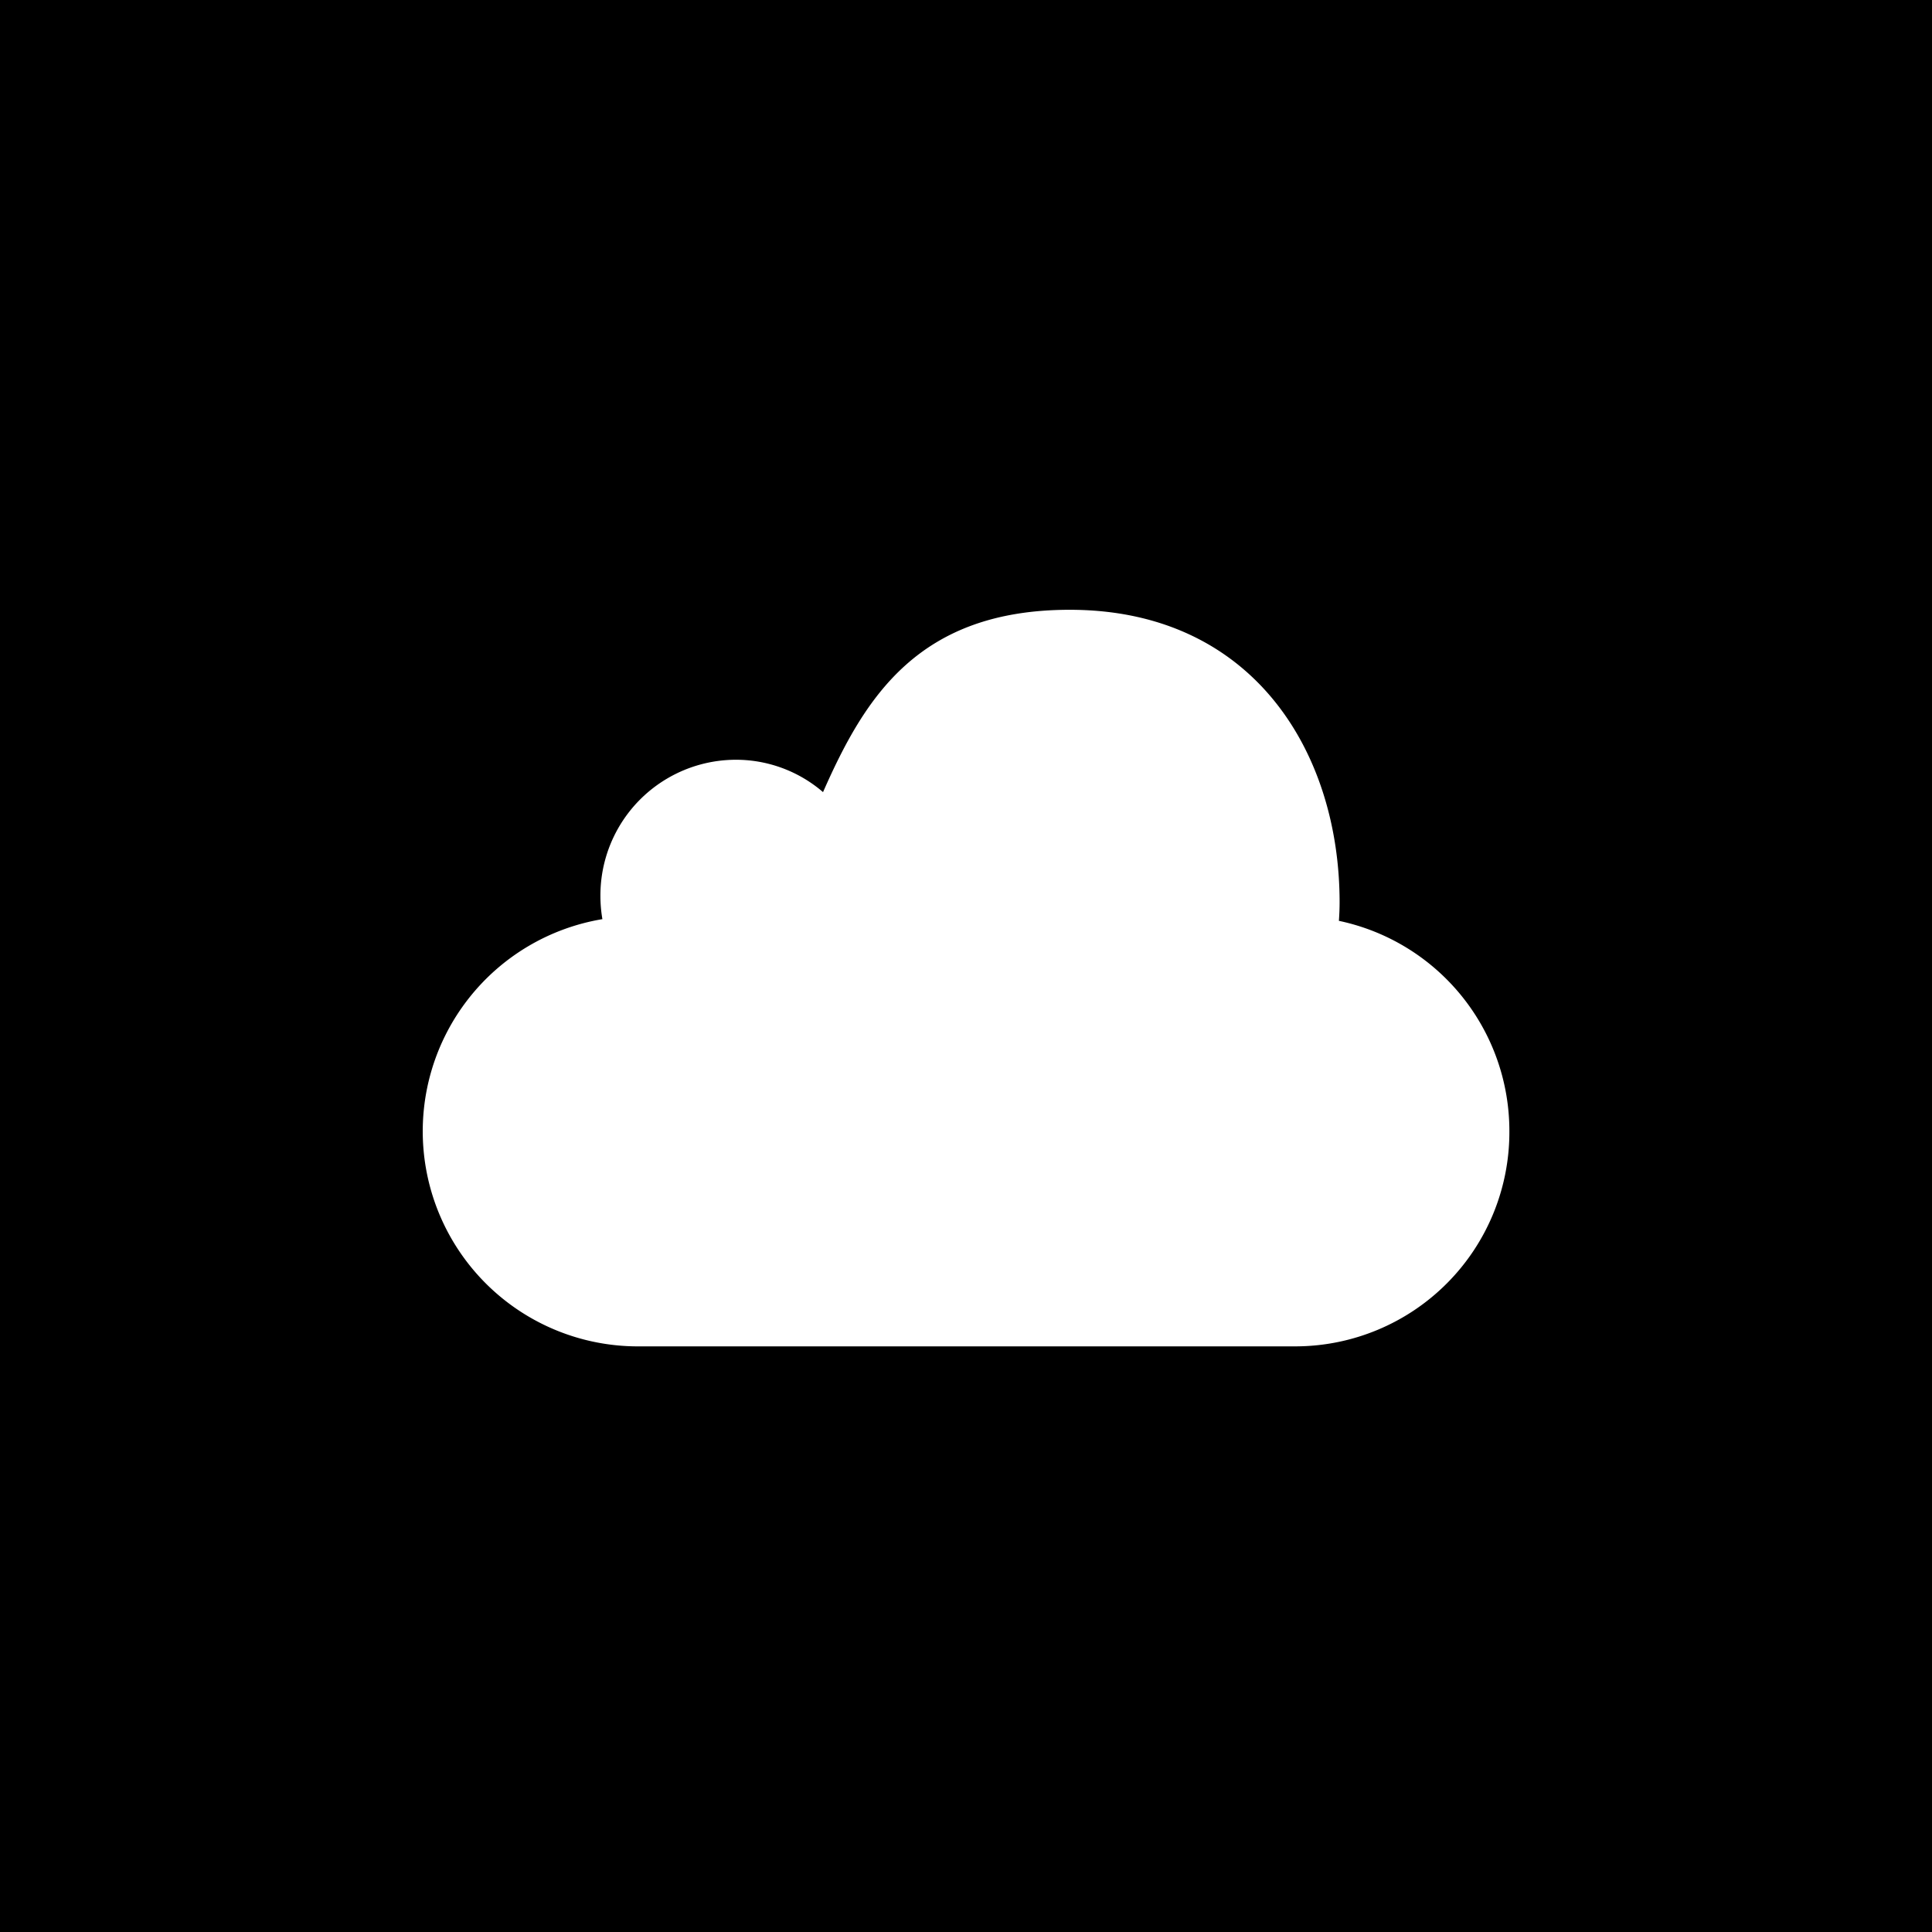 <svg id="icon_cloud" xmlns="http://www.w3.org/2000/svg" width="80" height="80" viewBox="0 0 80 80">
  <defs>
    <style>
      .cls-1 {
        fill: #fff;
        fill-rule: evenodd;
      }
    </style>
  </defs>
  <rect id="長方形_5" data-name="長方形 5" width="80" height="80"/>
  <path id="Forma_1" data-name="Forma 1" class="cls-1" d="M742.5,2288.85a8.871,8.871,0,0,1-8.834,8.9H706.332a8.906,8.906,0,0,1-1.388-17.69,5.686,5.686,0,0,1-.082-0.96,5.615,5.615,0,0,1,5.6-5.64,5.519,5.519,0,0,1,3.618,1.34c1.738-3.95,3.966-7.55,10.216-7.55,7.581,0,11.174,5.89,11.174,12.11,0,0.26-.011.51-0.029,0.77A8.892,8.892,0,0,1,742.5,2288.85Z" transform="translate(-680 -2242)"/>
</svg>
